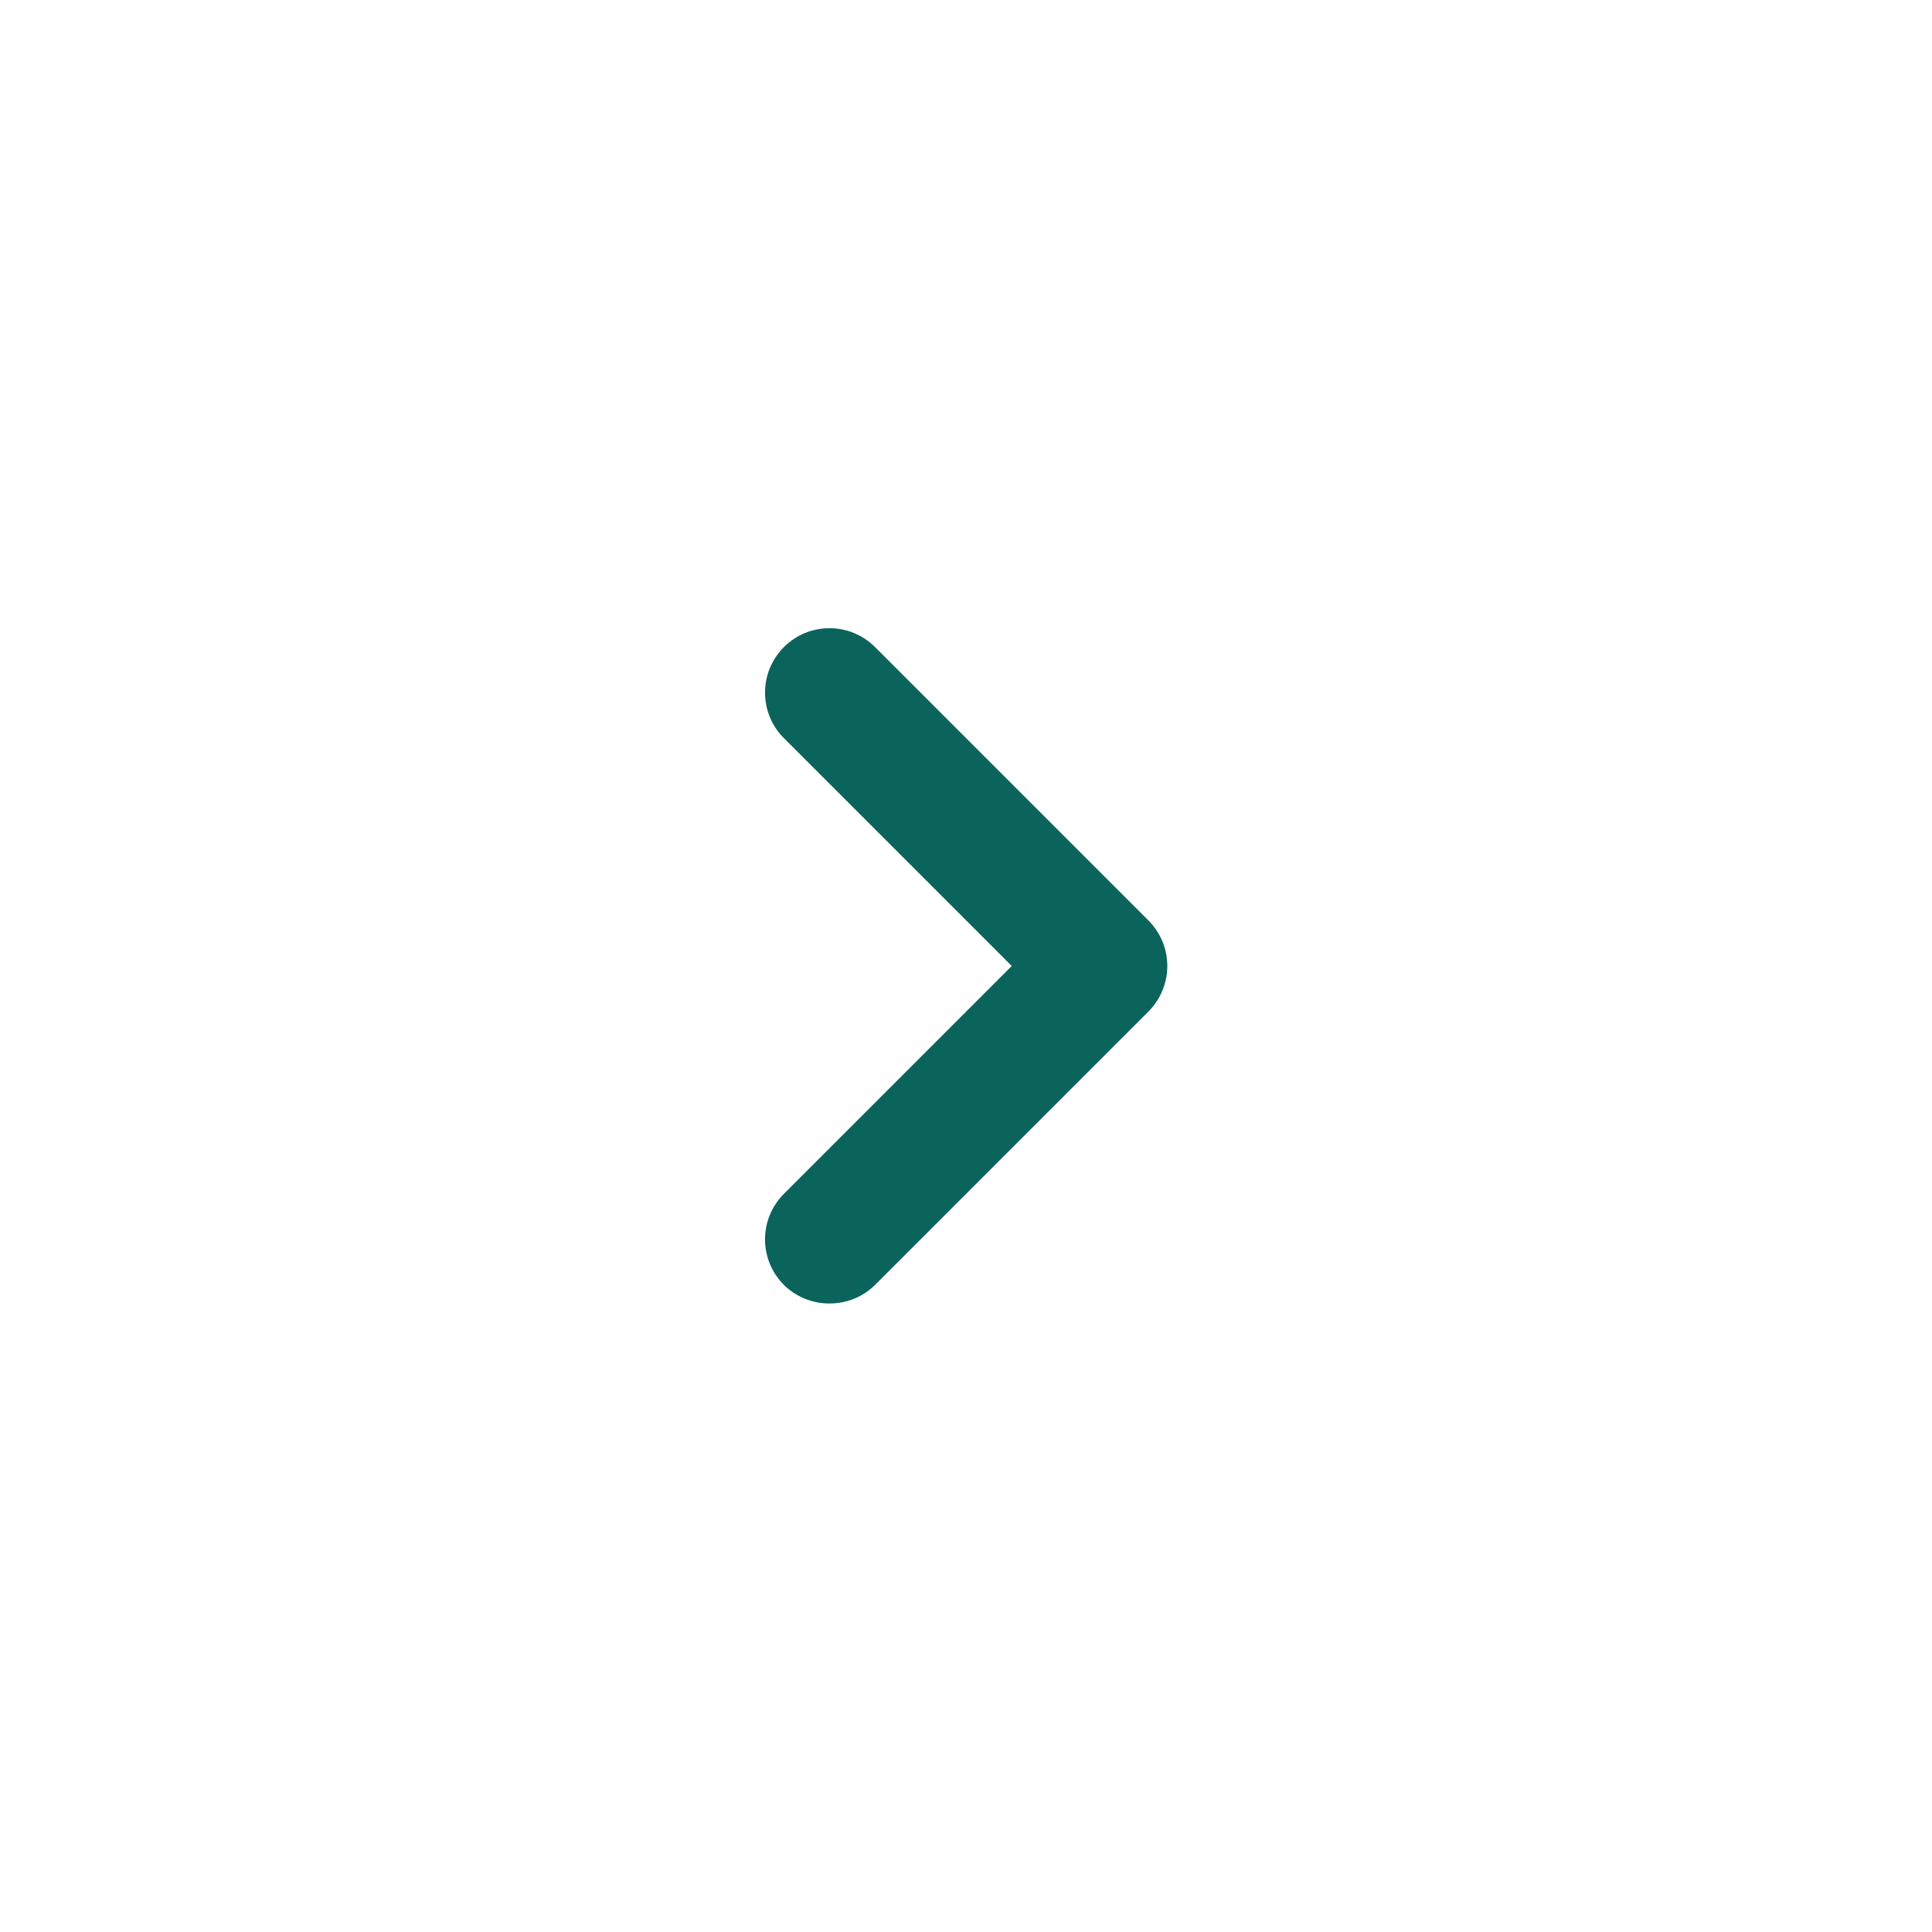 <svg width="40" height="40" viewBox="0 0 40 40" fill="none" xmlns="http://www.w3.org/2000/svg">
<path d="M23.773 19.053L18.12 13.4C17.996 13.275 17.849 13.176 17.686 13.108C17.523 13.04 17.349 13.006 17.173 13.006C16.997 13.006 16.823 13.04 16.66 13.108C16.498 13.176 16.351 13.275 16.227 13.4C15.978 13.65 15.839 13.988 15.839 14.34C15.839 14.692 15.978 15.03 16.227 15.28L20.947 20L16.227 24.72C15.978 24.97 15.839 25.308 15.839 25.66C15.839 26.012 15.978 26.35 16.227 26.6C16.351 26.724 16.499 26.821 16.661 26.888C16.824 26.954 16.998 26.988 17.173 26.987C17.349 26.988 17.523 26.954 17.685 26.888C17.848 26.821 17.995 26.724 18.12 26.6L23.773 20.947C23.898 20.823 23.997 20.675 24.065 20.513C24.133 20.35 24.168 20.176 24.168 20C24.168 19.824 24.133 19.65 24.065 19.487C23.997 19.325 23.898 19.177 23.773 19.053Z" fill="#0B645C"/>
</svg>
